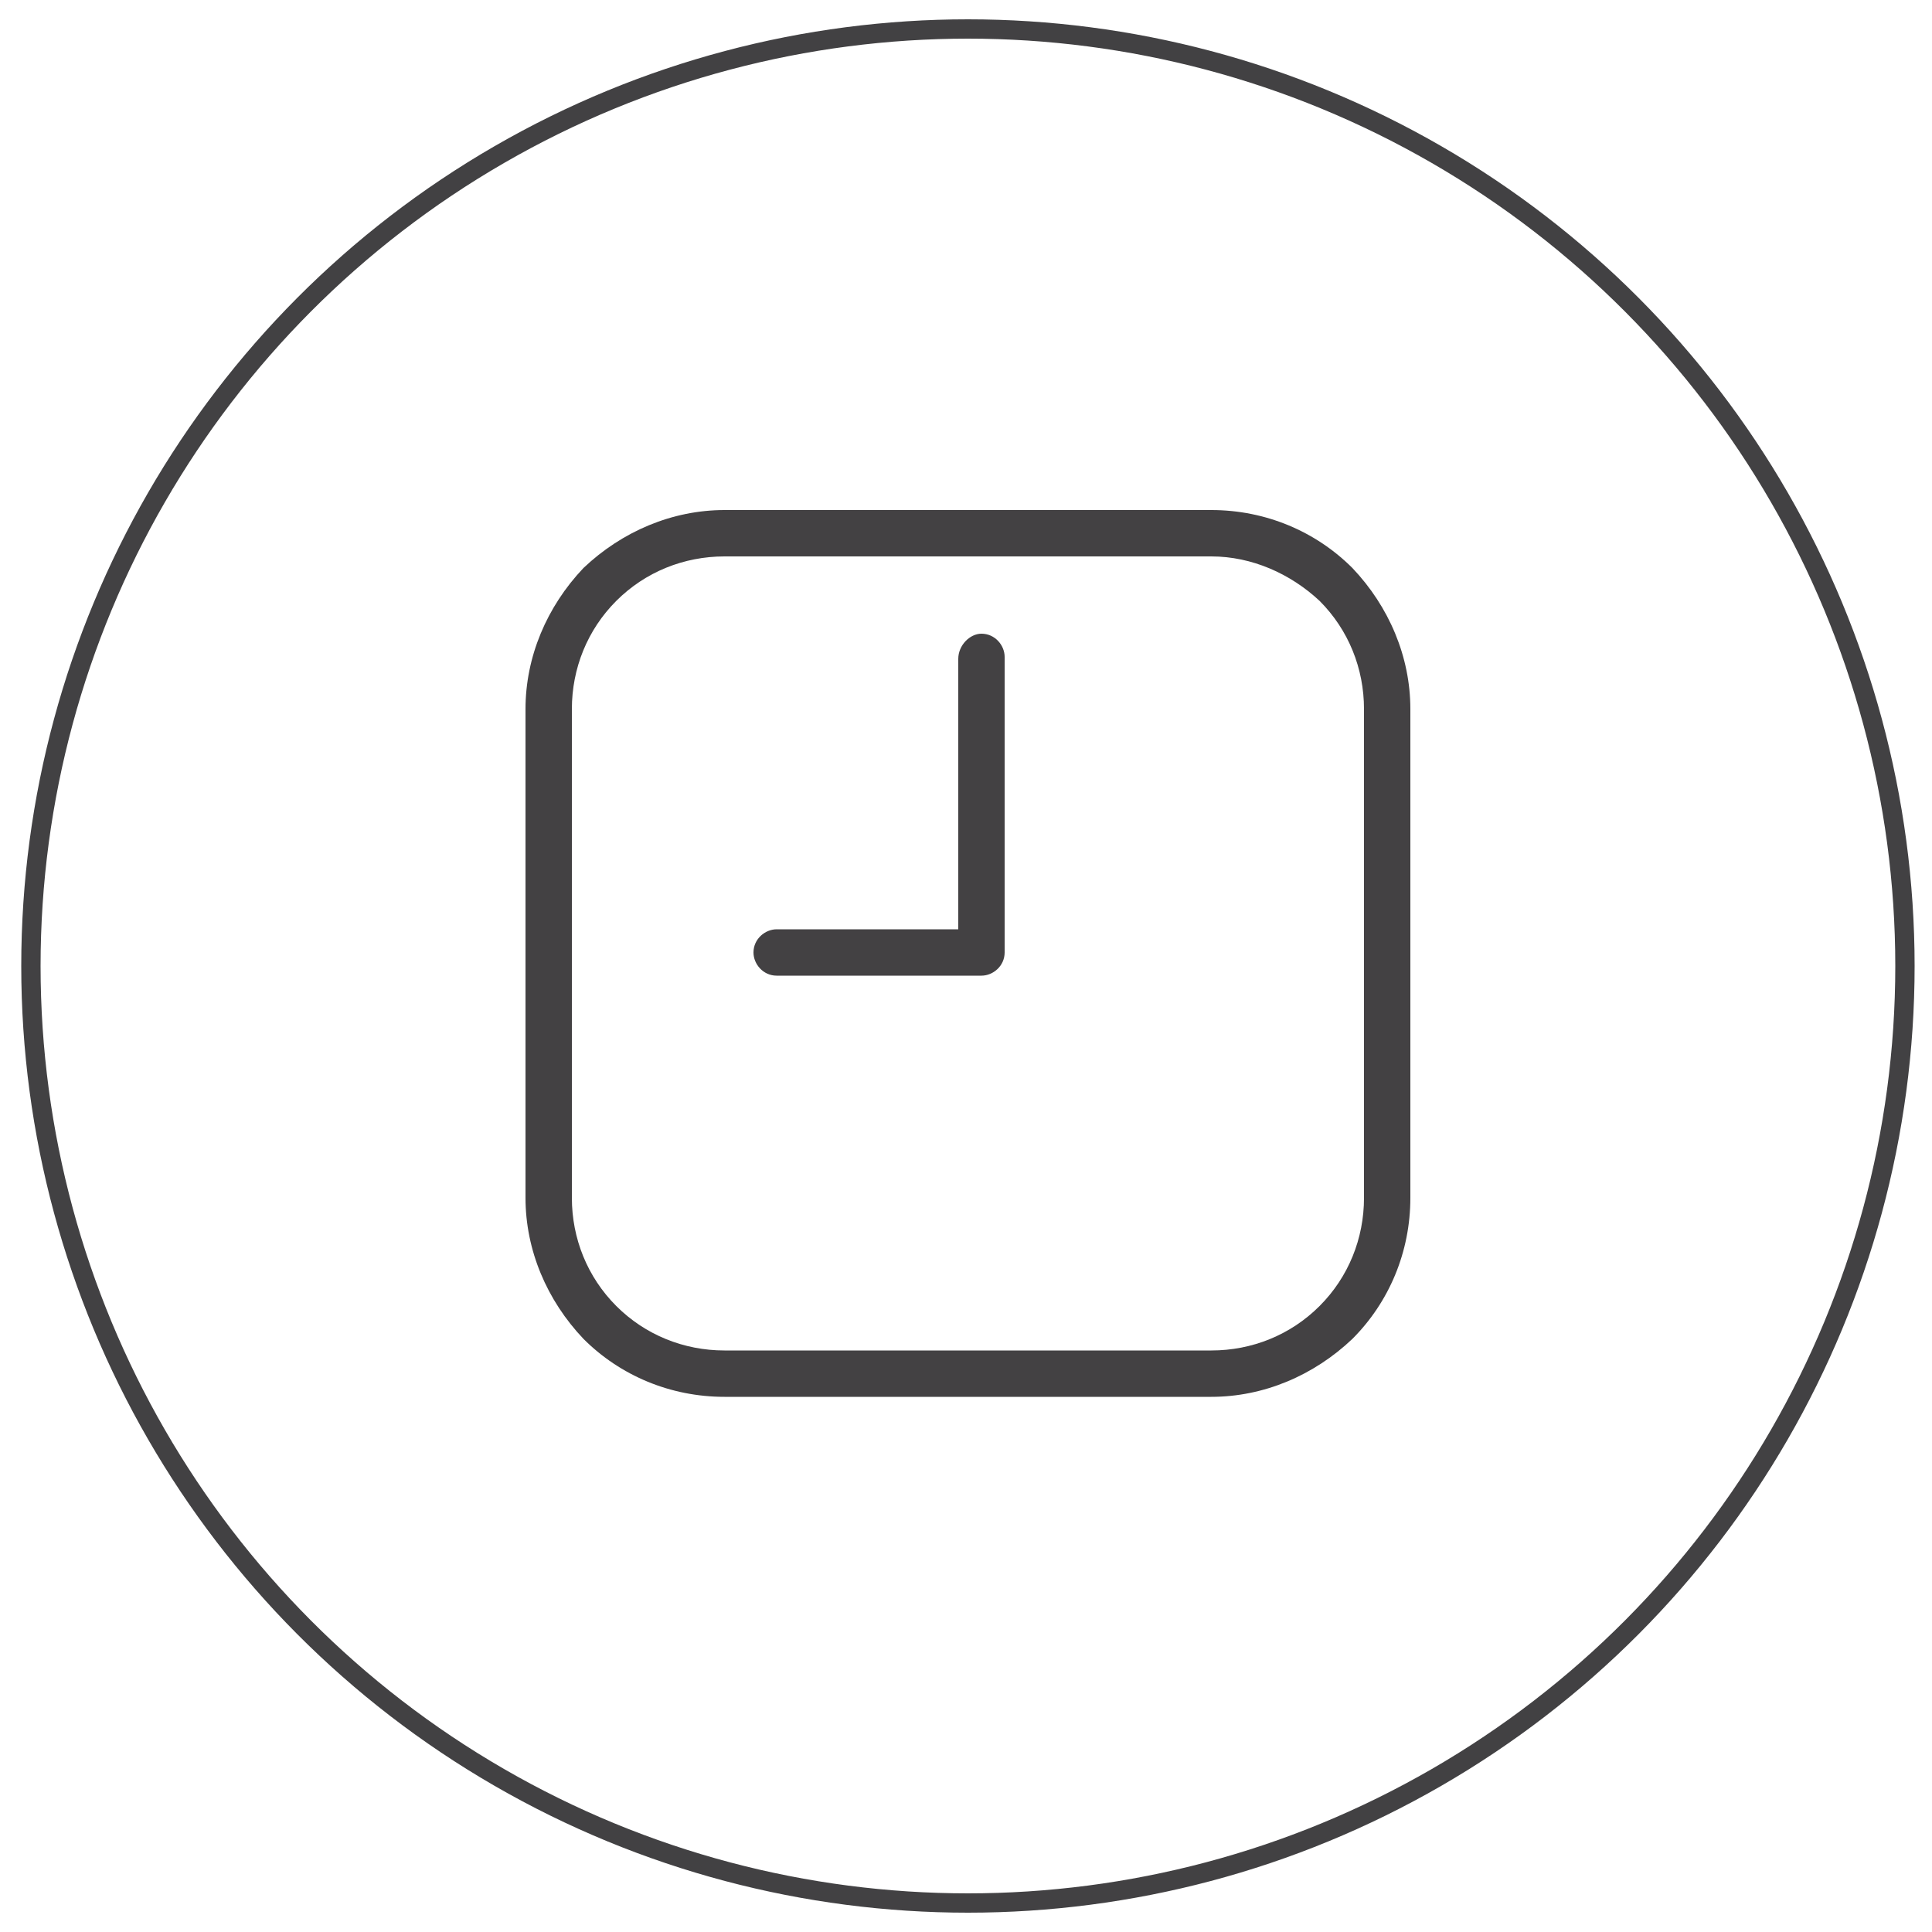 <?xml version="1.0" encoding="utf-8"?>
<!-- Generator: Adobe Illustrator 28.1.0, SVG Export Plug-In . SVG Version: 6.00 Build 0)  -->
<svg version="1.1" id="Layer_1" xmlns="http://www.w3.org/2000/svg" xmlns:xlink="http://www.w3.org/1999/xlink" x="0px" y="0px"
	 viewBox="0 0 100 100" style="enable-background:new 0 0 100 100;" xml:space="preserve">
<style type="text/css">
	.st0{fill:none;stroke:#424143;stroke-miterlimit:10;}
	.st1{fill-rule:evenodd;clip-rule:evenodd;fill:#434143;}
</style>
<circle class="st0" cx="50.1" cy="50" r="48.5"/>
<path class="st1" d="M50.8,32.8L50.8,32.8c0.7,0,1.2,0.6,1.2,1.2v15.3c0,0.7-0.6,1.2-1.2,1.2H40.2c-0.7,0-1.2-0.6-1.2-1.2
	c0-0.7,0.6-1.2,1.2-1.2h9.4v-14C49.6,33.4,50.2,32.8,50.8,32.8 M27.2,36.7V62c0,2.7,1.1,5.3,3,7.3c1.9,1.9,4.5,3,7.3,3h25.2
	c2.7,0,5.3-1.1,7.3-3c1.9-1.9,3-4.5,3-7.3V36.7c0-2.7-1.1-5.3-3-7.3c-1.9-1.9-4.5-3-7.3-3H37.5c-2.7,0-5.3,1.1-7.3,3
	C28.3,31.4,27.2,34,27.2,36.7z M62.7,28.8H37.5c-2.1,0-4.1,0.8-5.6,2.3c-1.5,1.5-2.3,3.5-2.3,5.6V62c0,2.1,0.8,4.1,2.3,5.6
	c1.5,1.5,3.5,2.3,5.6,2.3h25.2c2.1,0,4.1-0.8,5.6-2.3c1.5-1.5,2.3-3.5,2.3-5.6V36.7c0-2.1-0.8-4.1-2.3-5.6
	C66.8,29.7,64.8,28.8,62.7,28.8z"/>
</svg>
